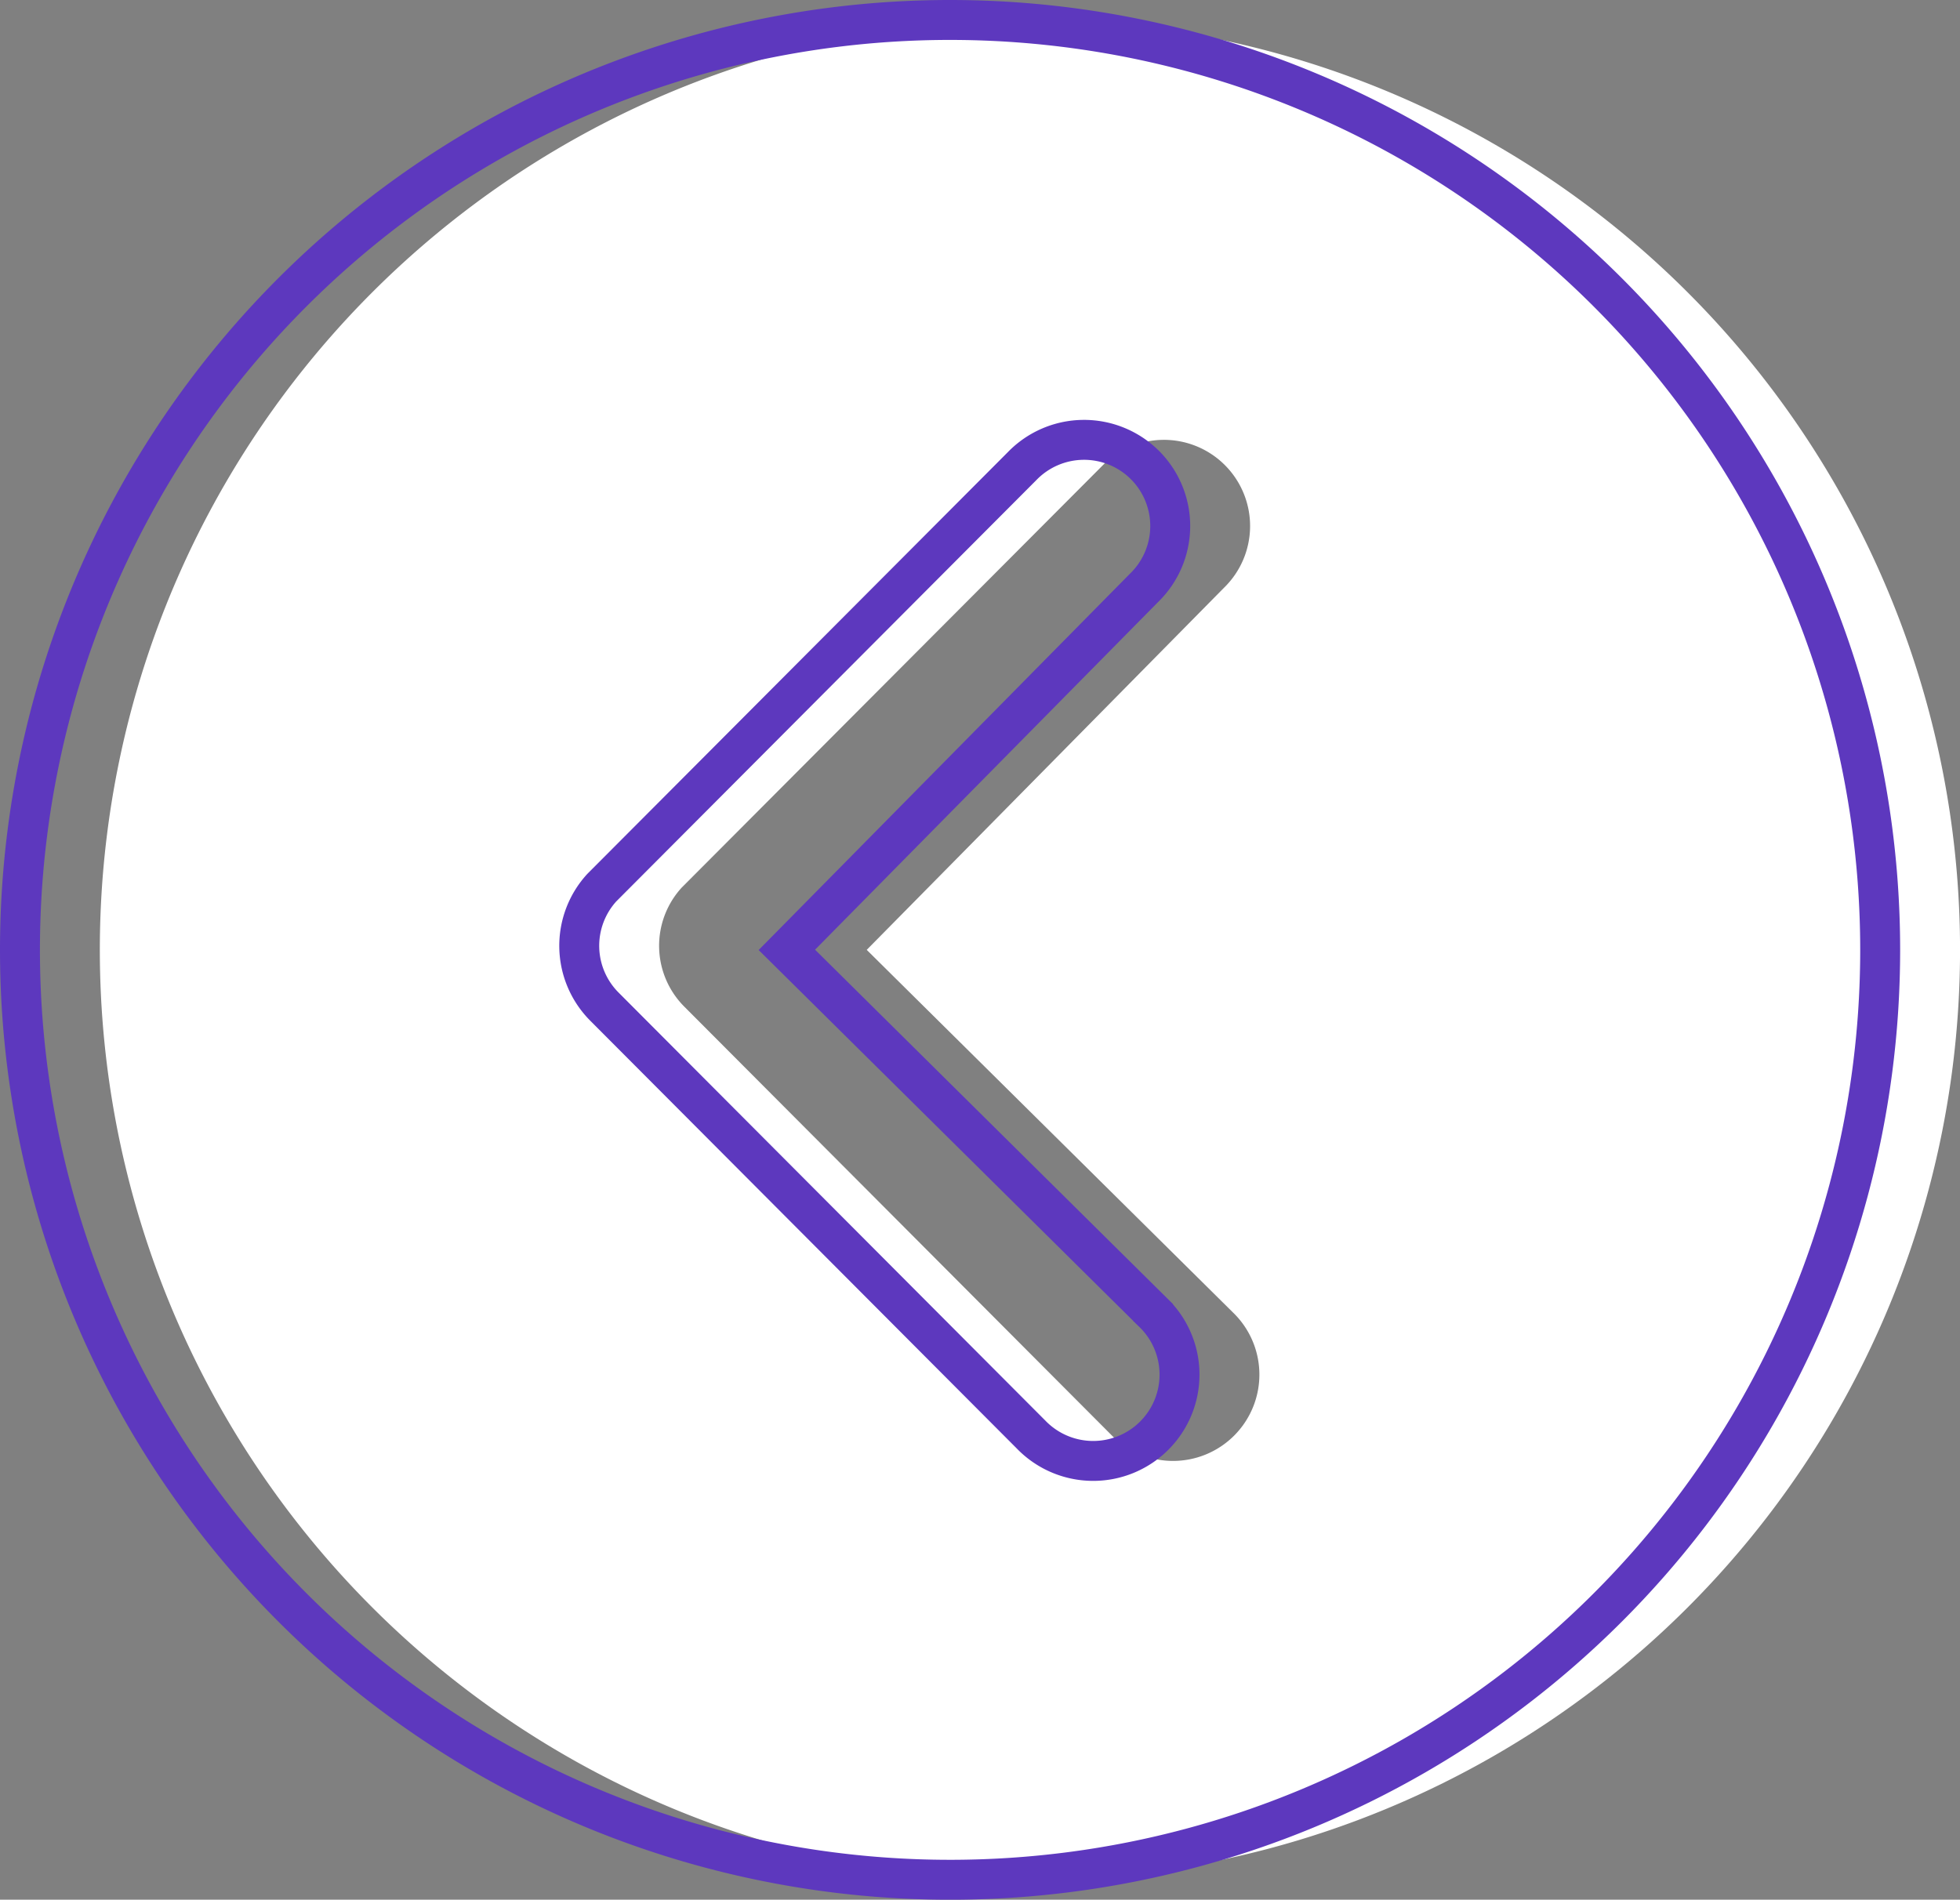 <svg xmlns="http://www.w3.org/2000/svg" width="49.083" height="47.583" viewBox="0 0 49.083 47.583"><rect x="0" y="0" width="49.083" height="47.583" fill="#808080" stroke="none"/><defs><style>.a{fill:#fff;}.b{fill:none;stroke:#5d38be;}</style></defs><g transform="translate(-574.722 -4991.913)"><path class="a" d="M3.375,26.667A23.292,23.292,0,1,0,26.667,3.375,23.288,23.288,0,0,0,3.375,26.667Zm27.379,0-9.171-9.082a2.162,2.162,0,1,1,3.057-3.057L35.323,25.245a2.159,2.159,0,0,1,.067,2.979L24.864,38.783a2.158,2.158,0,1,1-3.057-3.046Z" transform="translate(627.181 5042.372) rotate(180)"/><path class="b" d="M3.375,26.667A23.292,23.292,0,1,0,26.667,3.375,23.288,23.288,0,0,0,3.375,26.667Zm27.379,0-9.171-9.082a2.162,2.162,0,1,1,3.057-3.057L35.323,25.245a2.159,2.159,0,0,1,.067,2.979L24.864,38.783a2.158,2.158,0,1,1-3.057-3.046Z" transform="translate(625.181 5042.372) rotate(180)"/></g></svg>